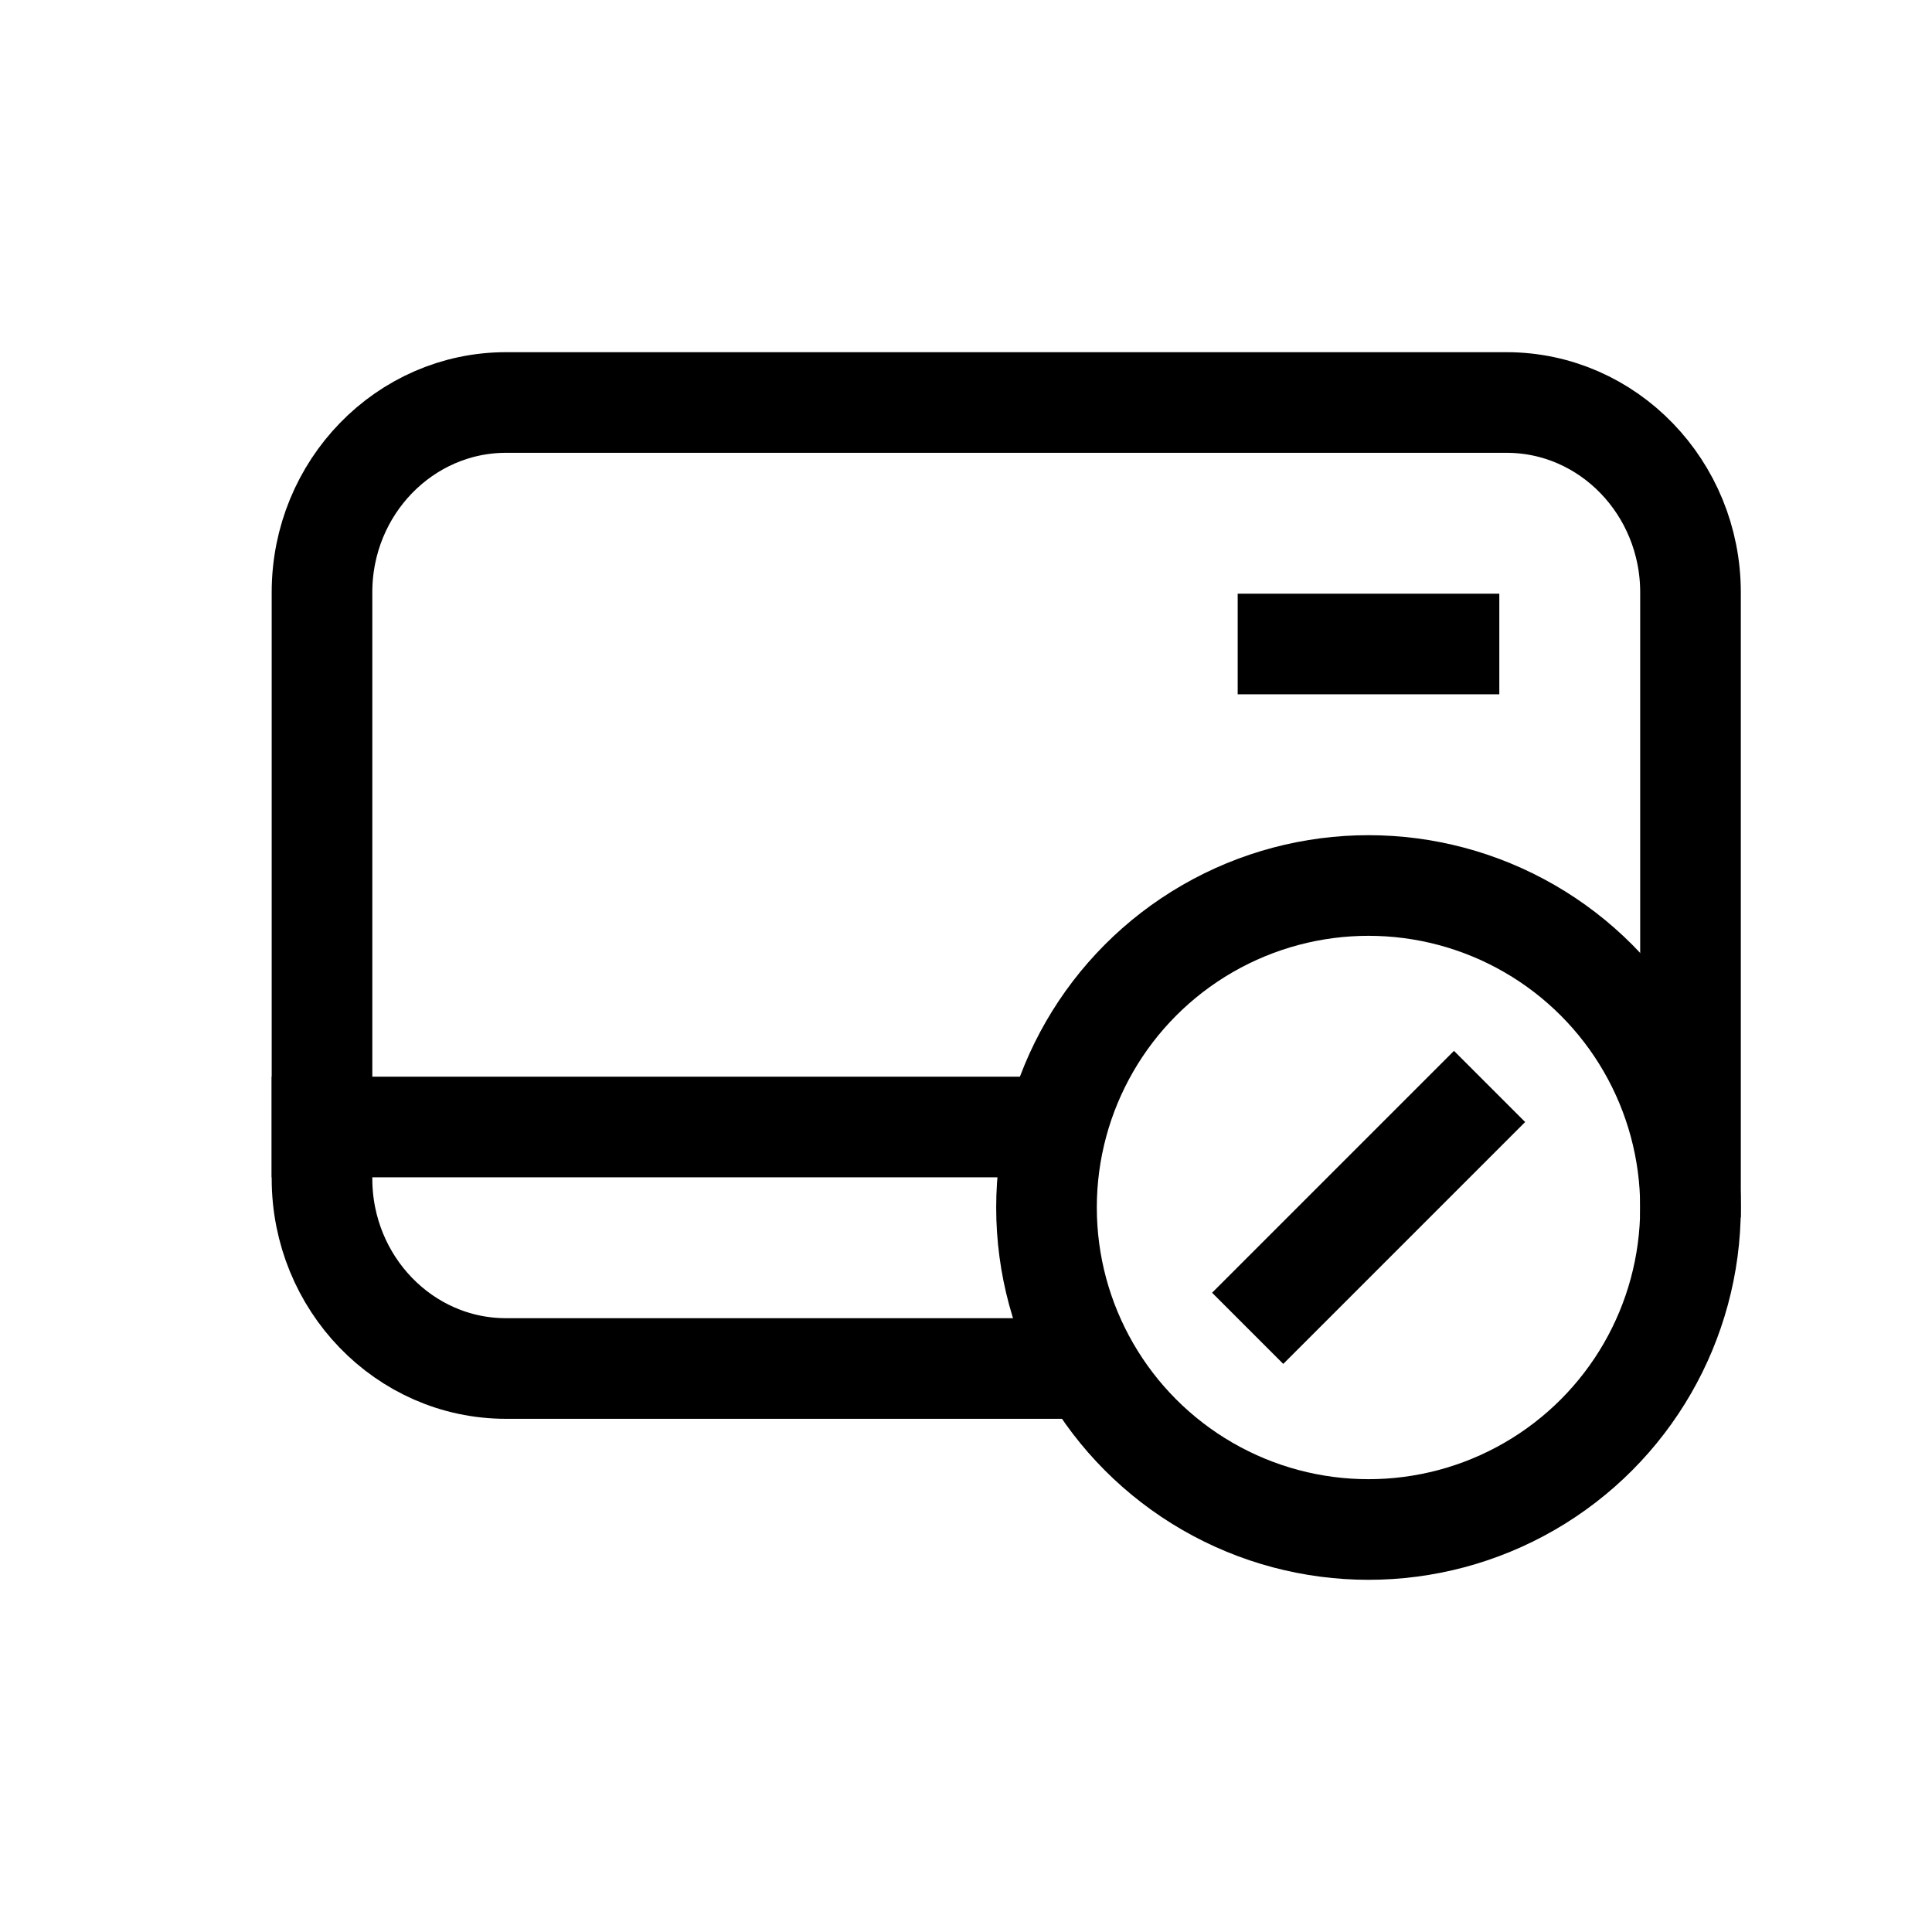 <svg width="24" height="24" viewBox="0 0 24 24" fill="none" xmlns="http://www.w3.org/2000/svg">
<path d="M12.994 17H6.286C5.019 17 4 15.937 4 14.642V7.358C4 6.051 5.031 5 6.286 5H18.714C19.981 5 21 6.063 21 7.358V14.5" stroke="black" stroke-width="1.25" stroke-linecap="square"/>
<path d="M13 14H4" stroke="black" stroke-width="1.25" stroke-linecap="square"/>
<path d="M18 8H16" stroke="black" stroke-width="1.25" stroke-linecap="square"/>
<circle cx="17" cy="15" r="4" stroke="black" stroke-width="1.25" stroke-linecap="square"/>
<path d="M18.062 13.938L15.941 16.059" stroke="black" stroke-width="1.25" stroke-linecap="square"/>
</svg>
